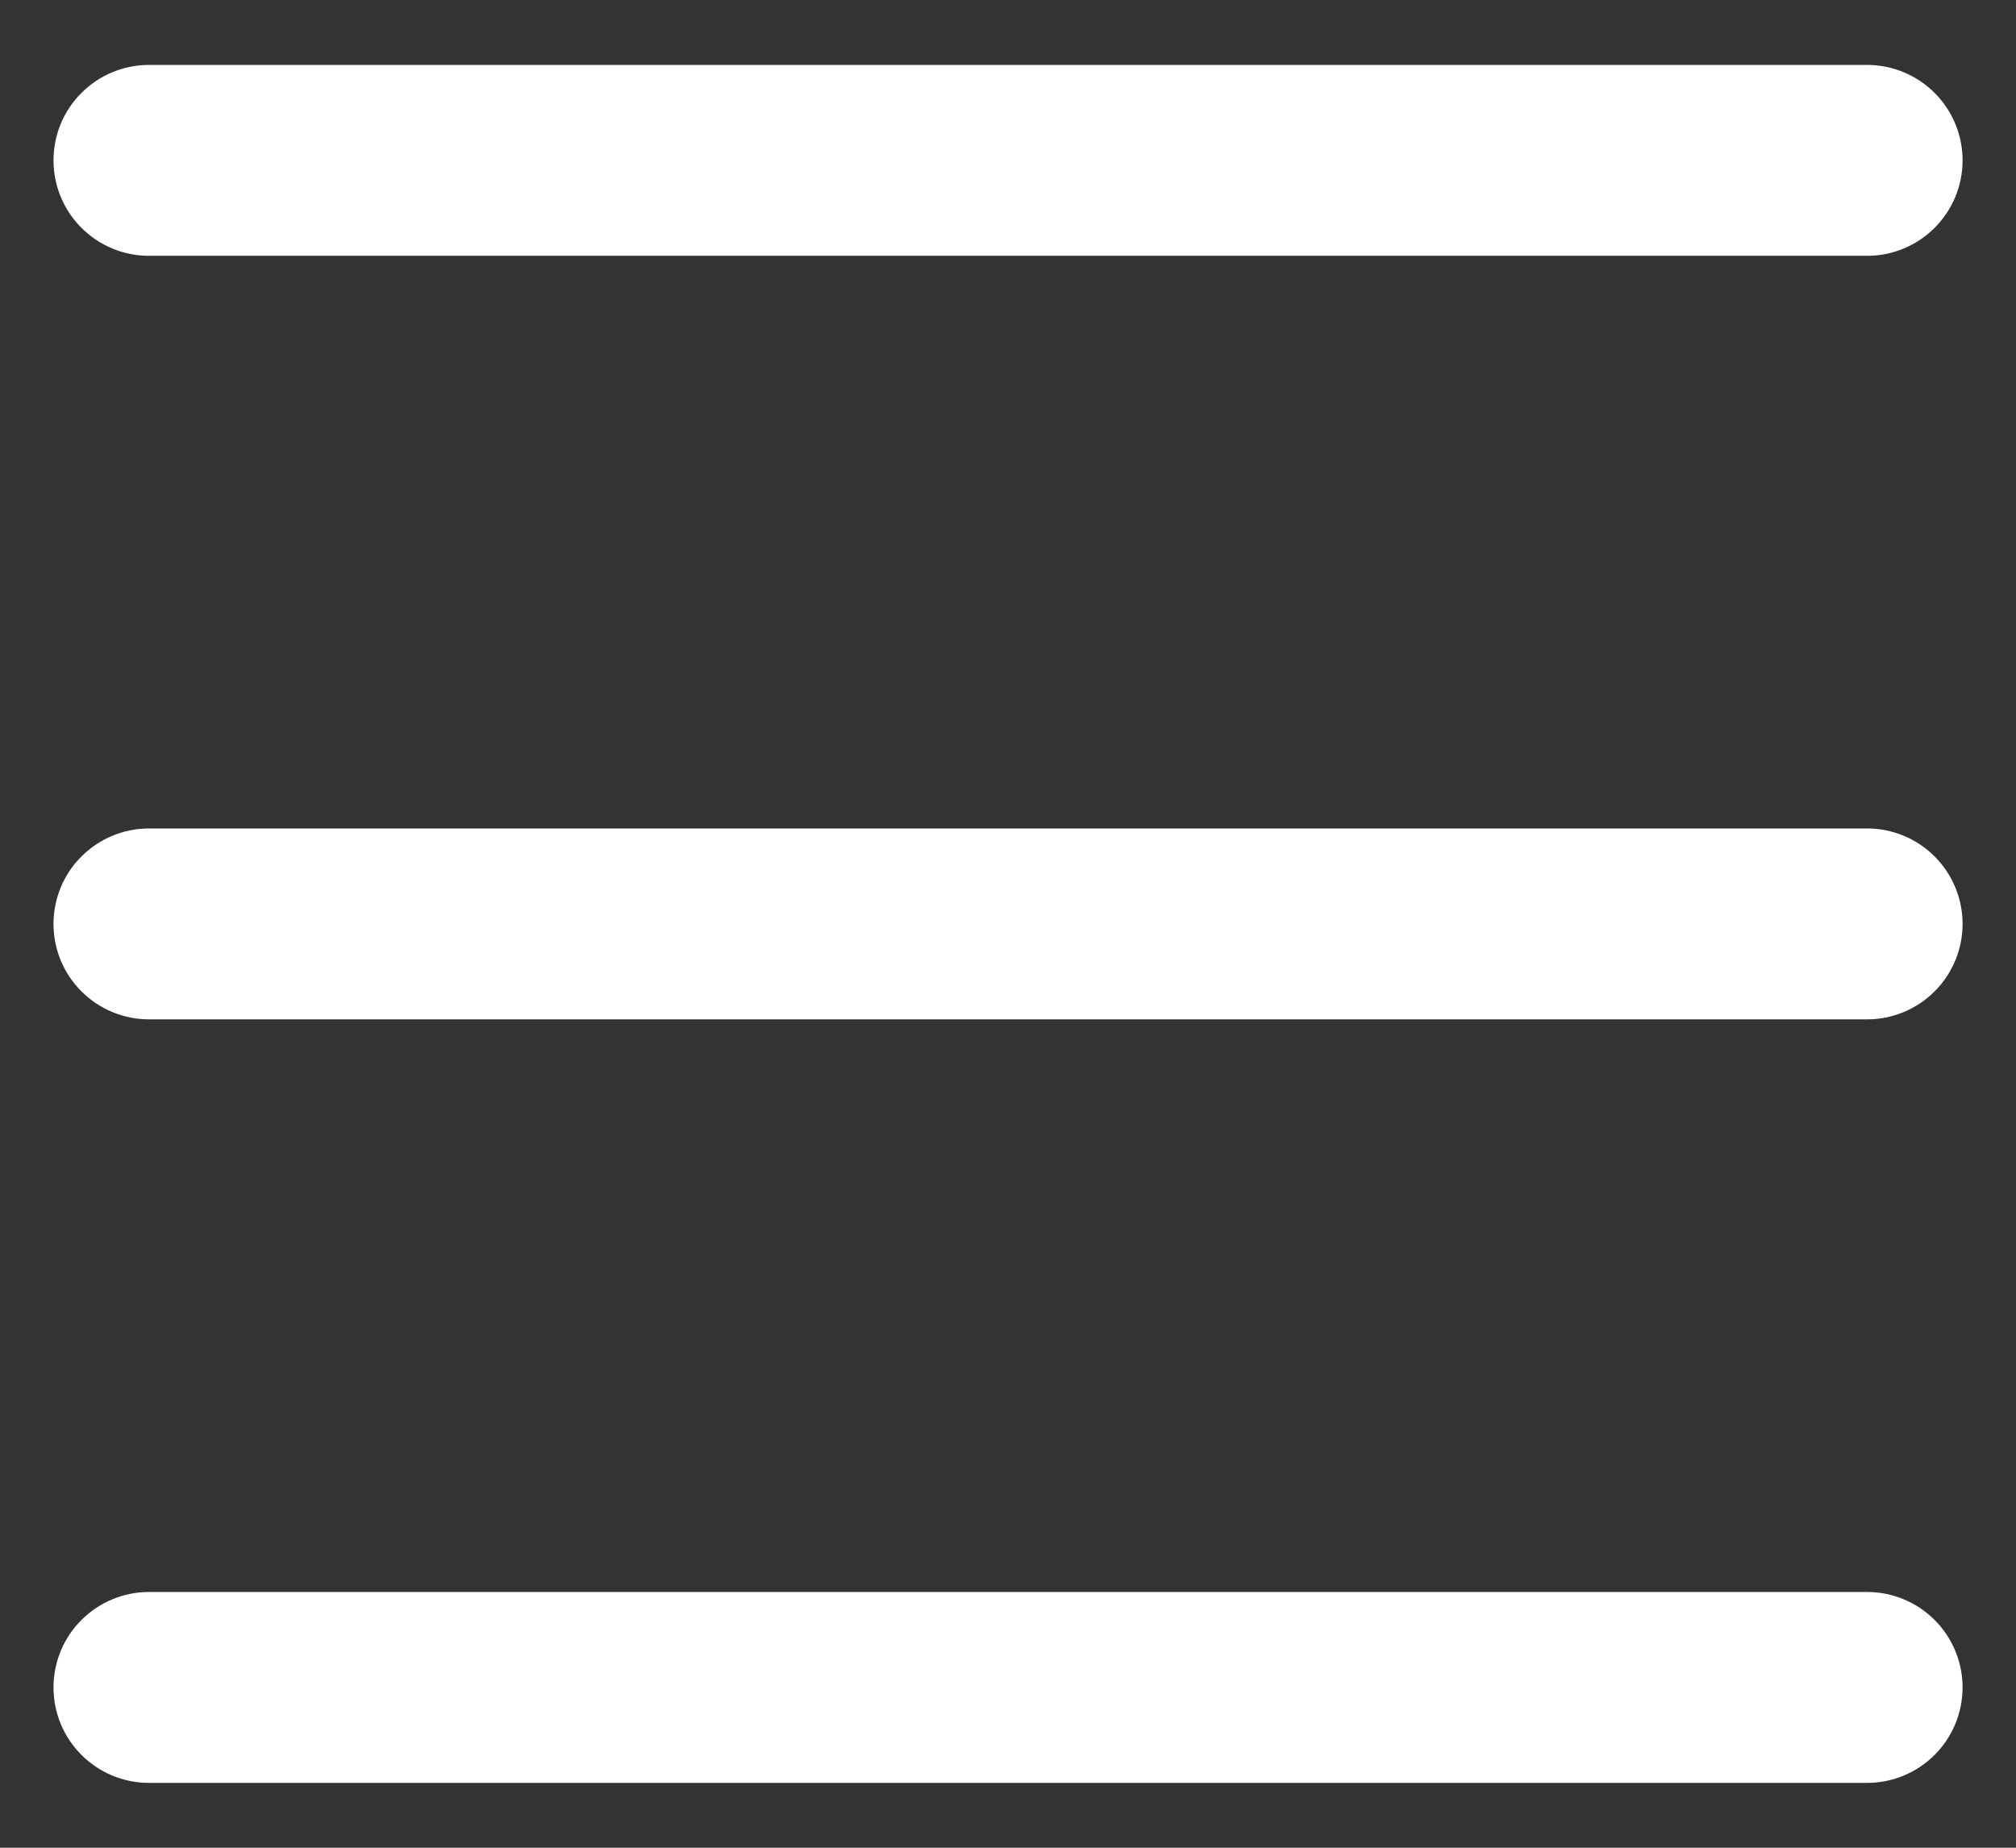 <svg width="24" height="22" viewBox="0 0 24 22" fill="none" xmlns="http://www.w3.org/2000/svg">
<rect x="0" y="0" width="24" height="22" fill="#333333" stroke="none"/>
<path d="M0.637 1.91C0.637 1.608 0.756 1.319 0.97 1.106C1.183 0.893 1.472 0.773 1.773 0.773H22.228C22.529 0.773 22.818 0.893 23.031 1.106C23.244 1.319 23.364 1.608 23.364 1.91C23.364 2.211 23.244 2.5 23.031 2.713C22.818 2.926 22.529 3.046 22.228 3.046H1.773C1.472 3.046 1.183 2.926 0.97 2.713C0.756 2.5 0.637 2.211 0.637 1.91ZM1.773 12.137H22.228C22.529 12.137 22.818 12.017 23.031 11.804C23.244 11.591 23.364 11.302 23.364 11.001C23.364 10.699 23.244 10.41 23.031 10.197C22.818 9.984 22.529 9.864 22.228 9.864H1.773C1.472 9.864 1.183 9.984 0.97 10.197C0.756 10.41 0.637 10.699 0.637 11.001C0.637 11.302 0.756 11.591 0.97 11.804C1.183 12.017 1.472 12.137 1.773 12.137ZM1.773 21.228H22.228C22.529 21.228 22.818 21.108 23.031 20.895C23.244 20.682 23.364 20.393 23.364 20.092C23.364 19.79 23.244 19.501 23.031 19.288C22.818 19.075 22.529 18.955 22.228 18.955H1.773C1.472 18.955 1.183 19.075 0.97 19.288C0.756 19.501 0.637 19.79 0.637 20.092C0.637 20.393 0.756 20.682 0.97 20.895C1.183 21.108 1.472 21.228 1.773 21.228Z" fill="white"/>
</svg>
